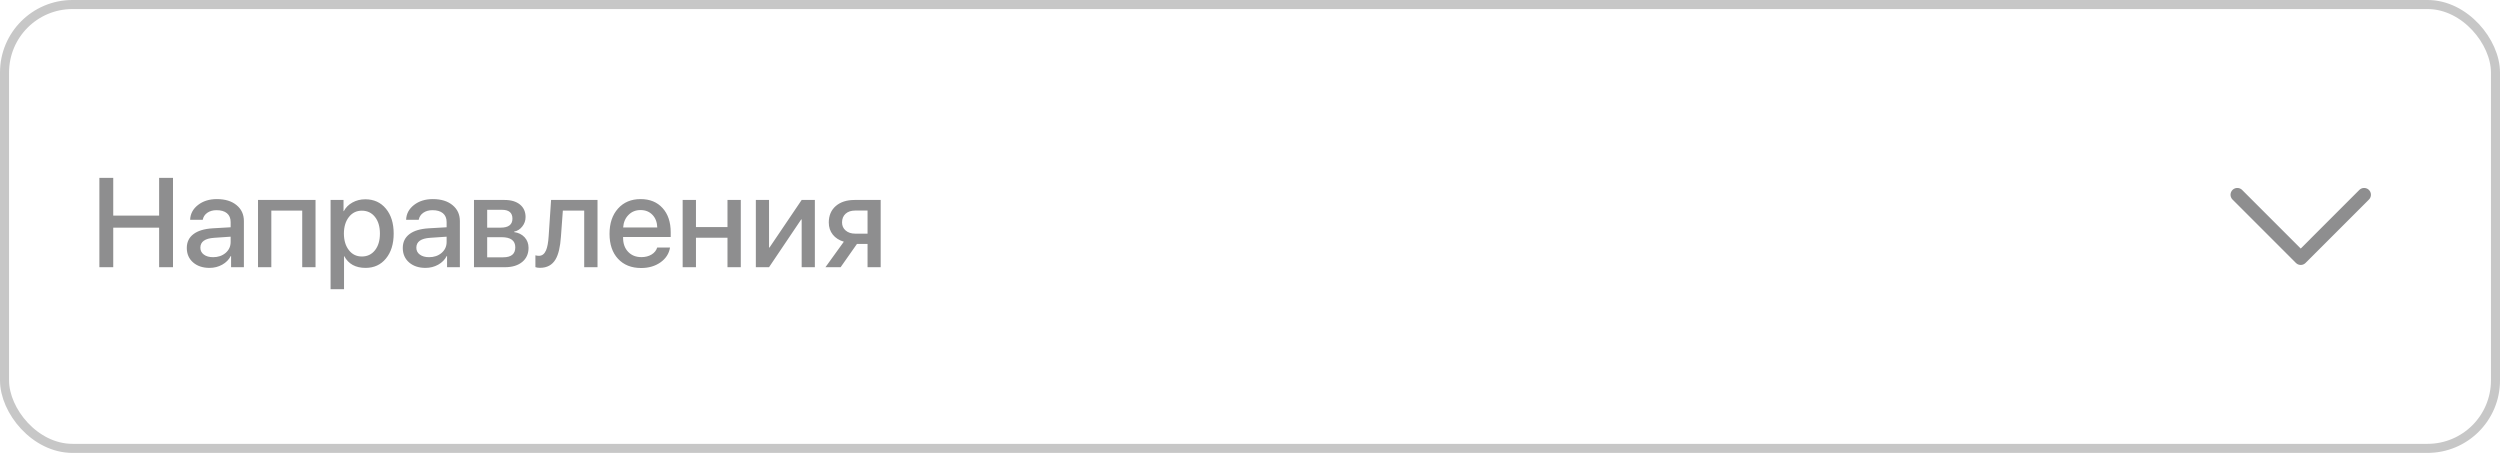 <?xml version="1.0" encoding="UTF-8"?> <svg xmlns="http://www.w3.org/2000/svg" width="276" height="50" viewBox="0 0 276 50" fill="none"><rect x="0.5" y="0.5" width="275" height="49" rx="7.5" stroke="#C7C7C7"></rect><path d="M17.567 29.5V25.132H12.502V29.5H10.971V19.636H12.502V23.806H17.567V19.636H19.099V29.5H17.567ZM23.528 28.393C24.08 28.393 24.54 28.235 24.909 27.921C25.278 27.602 25.463 27.199 25.463 26.711V26.13L23.658 26.253C22.633 26.317 22.12 26.681 22.12 27.347C22.12 27.666 22.248 27.919 22.503 28.105C22.758 28.297 23.1 28.393 23.528 28.393ZM23.132 29.575C22.389 29.575 21.785 29.375 21.32 28.974C20.855 28.568 20.623 28.035 20.623 27.374C20.623 26.727 20.867 26.219 21.355 25.85C21.838 25.48 22.539 25.266 23.46 25.207L25.463 25.091V24.517C25.463 24.093 25.326 23.767 25.053 23.539C24.784 23.316 24.401 23.204 23.904 23.204C23.503 23.204 23.164 23.3 22.886 23.491C22.612 23.683 22.444 23.94 22.38 24.264H20.992C21.015 23.607 21.304 23.063 21.86 22.63C22.416 22.197 23.111 21.98 23.945 21.98C24.852 21.98 25.575 22.201 26.112 22.644C26.655 23.086 26.926 23.674 26.926 24.407V29.5H25.511V28.263H25.477C25.271 28.664 24.957 28.983 24.533 29.22C24.109 29.457 23.642 29.575 23.132 29.575ZM33.365 23.252H29.954V29.5H28.484V22.076H34.835V29.5H33.365V23.252ZM40.324 22.001C41.272 22.001 42.031 22.345 42.601 23.033C43.175 23.721 43.462 24.64 43.462 25.788C43.462 26.932 43.177 27.85 42.607 28.543C42.042 29.231 41.293 29.575 40.358 29.575C39.255 29.575 38.472 29.145 38.007 28.283H37.98V31.927H36.496V22.076H37.925V23.307H37.959C38.169 22.906 38.485 22.589 38.909 22.356C39.338 22.119 39.809 22.001 40.324 22.001ZM39.948 28.317C40.55 28.317 41.033 28.087 41.398 27.627C41.762 27.167 41.944 26.554 41.944 25.788C41.944 25.023 41.762 24.41 41.398 23.949C41.033 23.489 40.55 23.259 39.948 23.259C39.36 23.259 38.884 23.491 38.52 23.956C38.155 24.421 37.97 25.032 37.966 25.788C37.97 26.545 38.155 27.155 38.52 27.62C38.88 28.085 39.356 28.317 39.948 28.317ZM47.372 28.393C47.923 28.393 48.384 28.235 48.753 27.921C49.122 27.602 49.307 27.199 49.307 26.711V26.13L47.502 26.253C46.477 26.317 45.964 26.681 45.964 27.347C45.964 27.666 46.092 27.919 46.347 28.105C46.602 28.297 46.944 28.393 47.372 28.393ZM46.976 29.575C46.233 29.575 45.629 29.375 45.164 28.974C44.699 28.568 44.467 28.035 44.467 27.374C44.467 26.727 44.711 26.219 45.198 25.85C45.681 25.48 46.383 25.266 47.304 25.207L49.307 25.091V24.517C49.307 24.093 49.17 23.767 48.897 23.539C48.628 23.316 48.245 23.204 47.748 23.204C47.347 23.204 47.008 23.3 46.73 23.491C46.456 23.683 46.287 23.94 46.224 24.264H44.836C44.859 23.607 45.148 23.063 45.704 22.63C46.26 22.197 46.955 21.98 47.789 21.98C48.696 21.98 49.418 22.201 49.956 22.644C50.498 23.086 50.77 23.674 50.77 24.407V29.5H49.355V28.263H49.32C49.115 28.664 48.801 28.983 48.377 29.22C47.953 29.457 47.486 29.575 46.976 29.575ZM53.784 23.163V25.132H55.268C56.138 25.132 56.573 24.801 56.573 24.141C56.573 23.489 56.19 23.163 55.425 23.163H53.784ZM53.784 26.185V28.406H55.555C56.443 28.406 56.888 28.039 56.888 27.306C56.888 26.558 56.382 26.185 55.37 26.185H53.784ZM52.328 22.076H55.712C56.427 22.076 56.992 22.245 57.407 22.582C57.817 22.919 58.023 23.38 58.023 23.963C58.023 24.35 57.902 24.697 57.66 25.002C57.419 25.312 57.12 25.501 56.765 25.569V25.624C57.239 25.688 57.621 25.877 57.913 26.191C58.205 26.51 58.351 26.9 58.351 27.36C58.351 28.017 58.118 28.536 57.653 28.919C57.184 29.306 56.548 29.5 55.746 29.5H52.328V22.076ZM61.926 26.137C61.848 27.271 61.65 28.105 61.331 28.639C60.962 29.259 60.39 29.568 59.615 29.568C59.41 29.568 59.242 29.543 59.109 29.493V28.188C59.232 28.224 59.362 28.242 59.499 28.242C59.845 28.242 60.105 28.044 60.278 27.648C60.429 27.306 60.527 26.782 60.572 26.075L60.839 22.076H65.966V29.5H64.496V23.252H62.138L61.926 26.137ZM70.717 23.19C70.184 23.19 69.742 23.368 69.391 23.724C69.035 24.079 68.837 24.542 68.796 25.111H72.562C72.544 24.533 72.367 24.068 72.029 23.717C71.692 23.366 71.255 23.19 70.717 23.19ZM73.971 27.326C73.866 27.991 73.517 28.536 72.925 28.96C72.332 29.379 71.619 29.589 70.785 29.589C69.71 29.589 68.857 29.249 68.228 28.57C67.604 27.896 67.292 26.977 67.292 25.815C67.292 24.653 67.604 23.724 68.228 23.026C68.853 22.329 69.685 21.98 70.724 21.98C71.745 21.98 72.553 22.311 73.15 22.972C73.747 23.628 74.046 24.519 74.046 25.645V26.164H68.789V26.253C68.789 26.895 68.974 27.41 69.343 27.798C69.712 28.19 70.202 28.386 70.812 28.386C71.245 28.386 71.619 28.29 71.934 28.099C72.248 27.907 72.455 27.65 72.556 27.326H73.971ZM80.314 26.246H76.835V29.5H75.365V22.076H76.835V25.07H80.314V22.076H81.784V29.5H80.314V26.246ZM83.445 29.5V22.076H84.901V27.326H84.956L88.504 22.076H89.96V29.5H88.504V24.23H88.449L84.901 29.5H83.445ZM95.777 25.795V23.245H94.417C93.97 23.245 93.617 23.361 93.357 23.594C93.093 23.831 92.961 24.152 92.961 24.558C92.961 24.922 93.093 25.218 93.357 25.446C93.626 25.679 93.98 25.795 94.417 25.795H95.777ZM95.777 26.93H94.608L92.804 29.5H91.129L93.159 26.684C92.64 26.529 92.234 26.269 91.942 25.904C91.646 25.531 91.498 25.086 91.498 24.571C91.498 23.801 91.755 23.193 92.27 22.746C92.785 22.299 93.478 22.076 94.349 22.076H97.227V29.5H95.777V26.93Z" fill="#8E8E8F"></path><path d="M261 21.5L254 28.5L247 21.5" stroke="#8E8E8F" stroke-width="1.5" stroke-linecap="round" stroke-linejoin="round"></path></svg> 